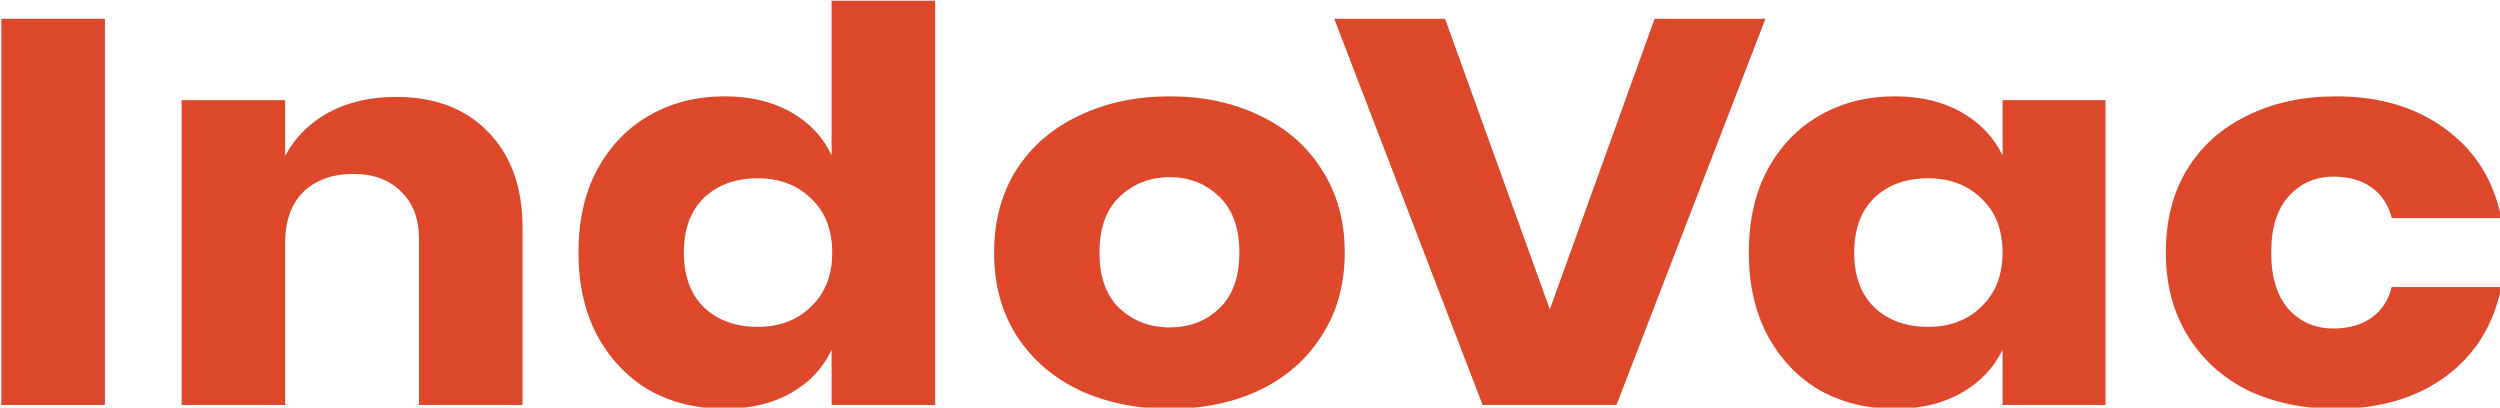 <?xml version="1.0" encoding="UTF-8" standalone="no"?>
<!-- Created with Inkscape (http://www.inkscape.org/) -->

<svg
   xmlns:dc="http://purl.org/dc/elements/1.1/"
   xmlns:cc="http://creativecommons.org/ns#"
   xmlns:rdf="http://www.w3.org/1999/02/22-rdf-syntax-ns#"
   xmlns:svg="http://www.w3.org/2000/svg"
   xmlns="http://www.w3.org/2000/svg"
   xmlns:sodipodi="http://sodipodi.sourceforge.net/DTD/sodipodi-0.dtd"
   xmlns:inkscape="http://www.inkscape.org/namespaces/inkscape"
   width="104.569mm"
   height="17.049mm"
   viewBox="0 0 104.569 17.049"
   version="1.1"
   id="svg8"
   sodipodi:docname="IndoVac.svg"
   inkscape:version="0.92.2 5c3e80d, 2017-08-06">
  <defs
     id="defs2" />
  <sodipodi:namedview
     id="base"
     pagecolor="#ffffff"
     bordercolor="#666666"
     borderopacity="1.0"
     inkscape:pageopacity="0.0"
     inkscape:pageshadow="2"
     inkscape:zoom="0.7"
     inkscape:cx="-53.19982"
     inkscape:cy="-23.6955"
     inkscape:document-units="mm"
     inkscape:current-layer="layer1"
     showgrid="false"
     fit-margin-top="0"
     fit-margin-left="0"
     fit-margin-right="0"
     fit-margin-bottom="0"
     inkscape:window-width="1440"
     inkscape:window-height="855"
     inkscape:window-x="9"
     inkscape:window-y="8"
     inkscape:window-maximized="0" />
  <g
     inkscape:label="Layer 1"
     inkscape:groupmode="layer"
     id="layer1"
     transform="translate(269.259,-124.703)">
    <g
       id="g3997"
       transform="matrix(2.587,0,0,2.587,371.259,-263.648)">
      <g
         aria-label="Indo"
         transform="matrix(0.051,0,0,0.046,-187.384,149.654)"
         style="font-style:normal;font-weight:normal;font-size:192px;line-height:0;font-family:sans-serif;text-align:start;letter-spacing:0px;word-spacing:0px;text-anchor:start;fill:#dd482b;fill-opacity:1;stroke:none"
         id="flowRoot3942">
        <path
           d="M -1147.268,16.651 V 152.395 h -32.832 V 16.651 Z"
           style="font-style:normal;font-variant:normal;font-weight:bold;font-stretch:normal;font-family:Poppins;-inkscape-font-specification:'Poppins Bold';letter-spacing:1.639px;fill:#dd482b;fill-opacity:1"
           id="path4123" />
        <path
           d="m -1054.993,44.107 q 18.432,0 29.184,12.288 10.944,12.288 10.944,33.792 v 62.208 h -32.832 V 94.027 q 0,-10.752 -5.76,-16.704 -5.568,-6.144 -14.976,-6.144 -9.984,0 -15.936,6.336 -5.76,6.336 -5.76,18.048 v 56.832 h -32.832 V 45.259 h 32.832 v 19.584 q 4.608,-9.6 13.632,-15.168 9.216,-5.568 21.504,-5.568 z"
           style="font-style:normal;font-variant:normal;font-weight:bold;font-stretch:normal;font-family:Poppins;-inkscape-font-specification:'Poppins Bold';letter-spacing:1.639px;fill:#dd482b;fill-opacity:1"
           id="path4125" />
        <path
           d="m -950.868,43.915 q 12.288,0 21.12,5.568 8.832,5.568 12.864,15.168 v -54.336 h 32.832 V 152.395 h -32.832 v -19.392 q -4.032,9.6 -12.864,15.168 -8.832,5.568 -21.12,5.568 -13.248,0 -23.808,-6.528 -10.368,-6.72 -16.512,-19.2 -5.952,-12.48 -5.952,-29.184 0,-16.896 5.952,-29.184 6.144,-12.48 16.512,-19.008 10.56,-6.72 23.808,-6.72 z m 10.56,28.8 q -10.56,0 -17.088,6.912 -6.336,6.912 -6.336,19.2 0,12.288 6.336,19.2 6.528,6.912 17.088,6.912 10.368,0 16.896,-7.104 6.72,-7.104 6.72,-19.008 0,-12.096 -6.72,-19.008 -6.528,-7.104 -16.896,-7.104 z"
           style="font-style:normal;font-variant:normal;font-weight:bold;font-stretch:normal;font-family:Poppins;-inkscape-font-specification:'Poppins Bold';letter-spacing:1.639px;fill:#dd482b;fill-opacity:1"
           id="path4127" />
        <path
           d="m -809.696,43.915 q 15.936,0 28.416,6.72 12.672,6.528 19.776,19.008 7.296,12.48 7.296,29.184 0,16.704 -7.296,29.184 -7.104,12.48 -19.776,19.2 -12.48,6.528 -28.416,6.528 -15.936,0 -28.608,-6.528 -12.672,-6.72 -19.968,-19.2 -7.104,-12.48 -7.104,-29.184 0,-16.704 7.104,-29.184 7.296,-12.48 19.968,-19.008 12.672,-6.72 28.608,-6.72 z m 0,28.416 q -9.408,0 -15.936,6.912 -6.336,6.72 -6.336,19.584 0,12.864 6.336,19.584 6.528,6.72 15.936,6.72 9.408,0 15.744,-6.72 6.336,-6.72 6.336,-19.584 0,-12.864 -6.336,-19.584 -6.336,-6.912 -15.744,-6.912 z"
           style="font-style:normal;font-variant:normal;font-weight:bold;font-stretch:normal;font-family:Poppins;-inkscape-font-specification:'Poppins Bold';letter-spacing:1.639px;fill:#dd482b;fill-opacity:1"
           id="path4129" />
      </g>
      <g
         aria-label="Va"
         transform="matrix(0.051,0,0,0.046,-165.334,149.654)"
         style="font-style:normal;font-weight:normal;font-size:192px;line-height:0;font-family:sans-serif;text-align:start;letter-spacing:-12.293px;word-spacing:0px;text-anchor:start;fill:#dd482b;fill-opacity:1;stroke:none"
         id="flowRoot3967">
        <path
           d="m -1154.756,16.651 33.216,102.144 33.216,-102.144 h 35.136 l -47.232,135.744 h -42.432 l -47.04,-135.744 z"
           style="font-style:normal;font-variant:normal;font-weight:bold;font-stretch:normal;font-family:Poppins;-inkscape-font-specification:'Poppins Bold';letter-spacing:-12.293px;fill:#dd482b;fill-opacity:1"
           id="path4132" />
        <path
           d="m -1012.189,43.915 q 12.288,0 21.12,5.568 8.832,5.568 13.056,15.168 v -19.392 h 32.64 V 152.395 h -32.64 v -19.392 q -4.224,9.6 -13.056,15.168 -8.832,5.568 -21.12,5.568 -13.248,0 -23.808,-6.528 -10.368,-6.72 -16.512,-19.2 -5.952,-12.48 -5.952,-29.184 0,-16.896 5.952,-29.184 6.144,-12.48 16.512,-19.008 10.56,-6.72 23.808,-6.72 z m 10.56,28.8 q -10.56,0 -17.088,6.912 -6.336,6.912 -6.336,19.2 0,12.288 6.336,19.2 6.528,6.912 17.088,6.912 10.368,0 16.896,-7.104 6.72,-7.104 6.72,-19.008 0,-12.096 -6.72,-19.008 -6.528,-7.104 -16.896,-7.104 z"
           style="font-style:normal;font-variant:normal;font-weight:bold;font-stretch:normal;font-family:Poppins;-inkscape-font-specification:'Poppins Bold';letter-spacing:-12.293px;fill:#dd482b;fill-opacity:1"
           id="path4134" />
      </g>
      <g
         aria-label="c"
         transform="matrix(0.051,0,0,0.046,-152.104,149.654)"
         style="font-style:normal;font-weight:normal;font-size:192px;line-height:0;font-family:sans-serif;text-align:start;letter-spacing:-12.293px;word-spacing:0px;text-anchor:start;fill:#dd482b;fill-opacity:1;stroke:none"
         id="flowRoot3975">
        <path
           d="m -1131.716,43.915 q 20.736,0 34.752,11.52 14.016,11.328 17.664,31.296 h -34.752 q -1.536,-6.912 -6.336,-10.752 -4.8,-3.84 -12.096,-3.84 -8.64,0 -14.208,6.912 -5.568,6.72 -5.568,19.776 0,13.056 5.568,19.968 5.568,6.72 14.208,6.72 7.296,0 12.096,-3.84 4.8,-3.84 6.336,-10.752 h 34.752 q -3.648,19.968 -17.664,31.488 -14.016,11.328 -34.752,11.328 -15.744,0 -28.032,-6.528 -12.096,-6.72 -19.008,-19.2 -6.912,-12.48 -6.912,-29.184 0,-16.896 6.72,-29.184 6.912,-12.48 19.2,-19.008 12.288,-6.72 28.032,-6.72 z"
           style="font-style:normal;font-variant:normal;font-weight:bold;font-stretch:normal;font-family:Poppins;-inkscape-font-specification:'Poppins Bold';letter-spacing:-12.293px;fill:#dd482b;fill-opacity:1"
           id="path4137" />
      </g>
    </g>
  </g>
</svg>
